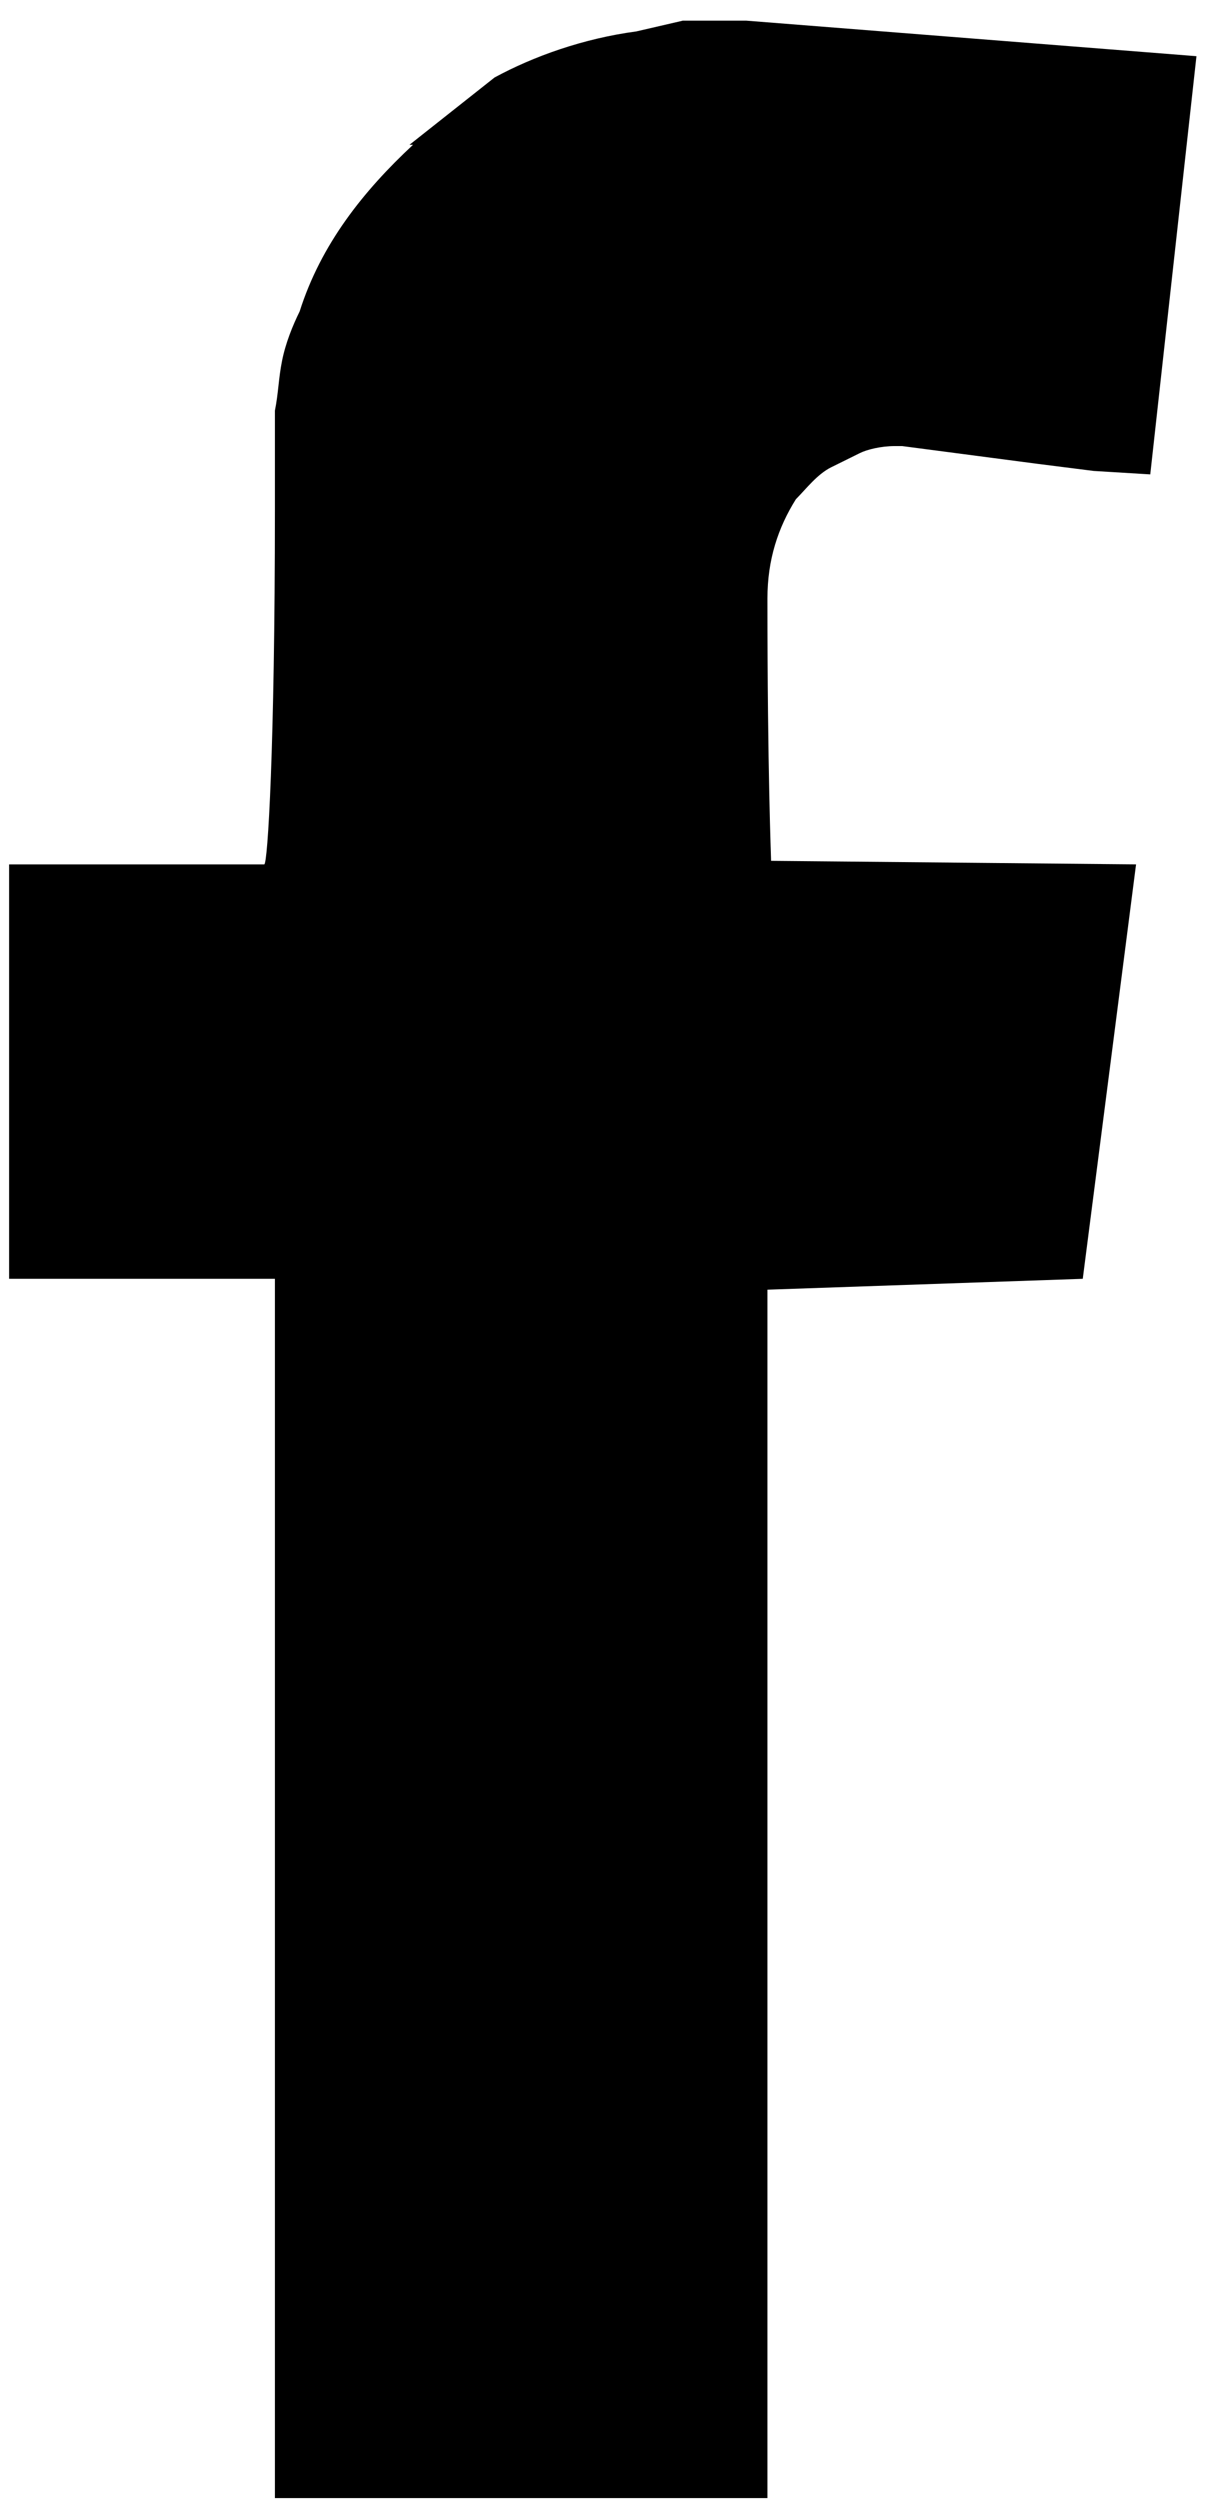 <?xml version="1.0" encoding="utf-8"?>
<!-- Generator: Adobe Illustrator 15.0.0, SVG Export Plug-In . SVG Version: 6.00 Build 0)  -->
<!DOCTYPE svg PUBLIC "-//W3C//DTD SVG 1.1//EN" "http://www.w3.org/Graphics/SVG/1.1/DTD/svg11.dtd">
<svg version="1.1" id="Capa_1" xmlns="http://www.w3.org/2000/svg" xmlns:xlink="http://www.w3.org/1999/xlink" x="0px" y="0px"
	 width="10.916px" height="22.515px" viewBox="0 0 10.916 22.515" enable-background="new 0 0 10.916 22.515" xml:space="preserve">
<g>
	<path d="M6.146,0.187L5.731,0.283C5.253,0.347,4.806,0.507,4.454,0.698L3.688,1.304H3.72c-0.446,0.415-0.829,0.895-1.021,1.5
		C2.636,2.932,2.571,3.092,2.54,3.251C2.508,3.41,2.508,3.539,2.476,3.698v0.478v0.416c0,2.138-0.065,3.192-0.096,3.192H0.082v3.701
		v0.031h2.394v10.98h4.436V11.614l2.84-0.098l0.48-3.732L6.945,7.752c0-0.033-0.033-0.799-0.033-2.362
		c0-0.351,0.096-0.638,0.256-0.894c0.096-0.097,0.191-0.224,0.318-0.288l0.257-0.127c0.063-0.032,0.19-0.064,0.317-0.064h0.065
		l1.212,0.159L9.85,4.241l0.51,0.031l0.416-3.766l-4.055-0.32H6.146z"/>
</g>
</svg>
